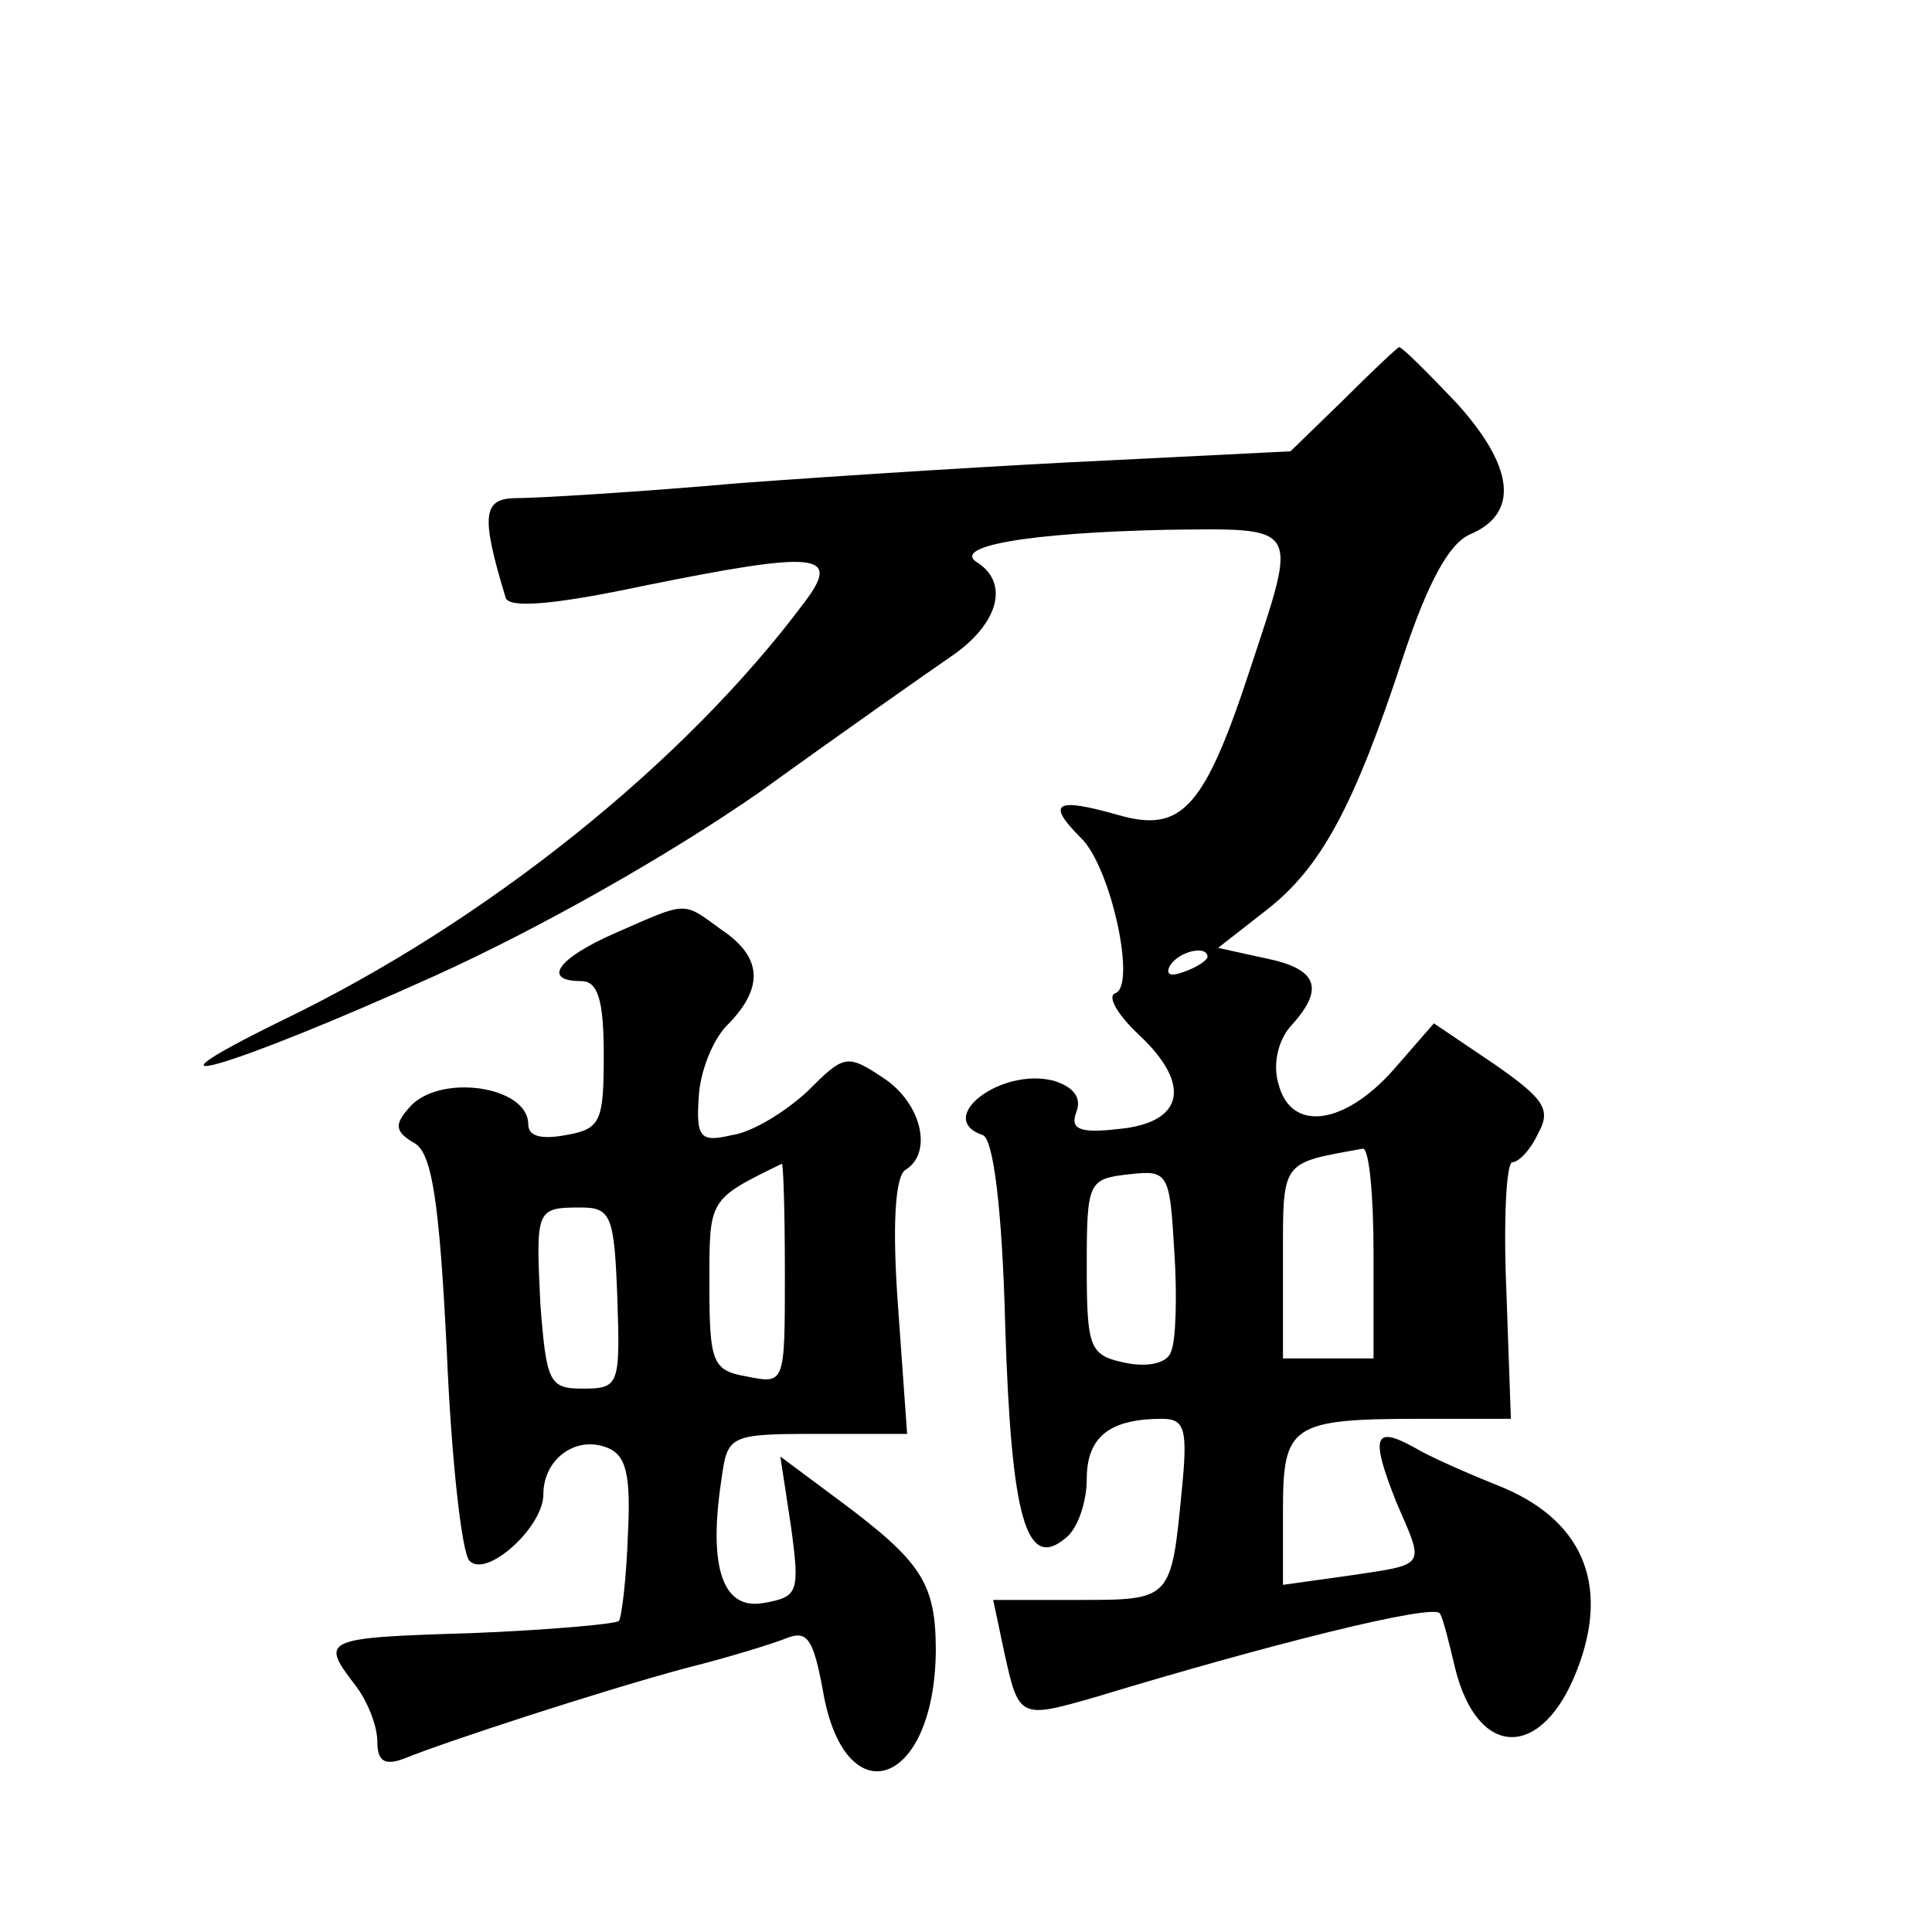 <?xml version="1.0" standalone="no"?>
<!DOCTYPE svg PUBLIC "-//W3C//DTD SVG 20010904//EN"
 "http://www.w3.org/TR/2001/REC-SVG-20010904/DTD/svg10.dtd">
<svg version="1.0" xmlns="http://www.w3.org/2000/svg"
 width="128pt" height="128pt" viewBox="0 0 128 128"
 preserveAspectRatio="xMidYMid meet">
<g transform="translate(0,128) scale(0.1,-0.1)"
fill="#0" stroke="none">
<path d="M890 1015 l-35 -34 -120 -6 c-66 -3 -176 -10 -244 -15 -68 -6 -135 -10
-148 -10 -23 0 -25 -10 -8 -66 2 -7 31 -5 92 8 114 23 131 22 106 -11 -79 -106
-211 -212 -346 -277 -108 -53 -35 -32 100 29 71 32 157 81 216 122 54 39 111 79
127 90 31 21 39 48 18 62 -19 11 33 20 125 22 89 1 87 4 56 -90 -31 -95 -46 -111
-88 -99 -42 12 -48 8 -25 -15 20 -19 37 -98 23 -103 -6 -2 2 -15 16 -28 35 -33
29 -58 -14 -62 -26 -3 -32 0 -28 11 4 10 -2 17 -15 21 -35 9 -79 -25 -47 -36 7
-2 13 -48 15 -127 4 -127 14 -162 40 -140 8 6 14 24 14 39 0 28 15 40 50 40 15
0 17 -7 13 -47 -7 -73 -7 -73 -68 -73 l-57 0 7 -33 c10 -46 10 -46 62 -31 112 34
223 62 227 55 2 -3 6 -19 10 -36 15 -61 58 -61 81 -1 22 57 3 100 -53 122 -20 8
-45 19 -55 25 -27 15 -29 7 -12 -36 19 -44 21 -41 -32 -49 l-43 -6 0 49 c0 57 5
61 92 61 l59 0 -3 85 c-2 47 0 85 4 85 4 0 12 8 17 19 9 16 4 23 -29 46 l-40 27
-27 -31 c-33 -37 -68 -41 -76 -9 -4 13 0 29 8 38 23 25 18 38 -16 45 l-32 7 32
25 c36 28 58 68 91 169 16 48 30 74 44 80 33 14 29 45 -9 87 -19 20 -36 37 -38
37 -1 0 -18 -16 -37 -35z m-90 -369 c0 -2 -7 -7 -16 -10 -8 -3 -12 -2 -9 4 6 10
25 14 25 6z m110 -196 l0 -70 -30 0 -30 0 0 64 c0 68 -2 65 53 75 4 0 7 -30 7 -69z
m-134 -65 c-2 -8 -15 -11 -30 -8 -24 5 -26 9 -26 64 0 56 1 58 28 61 26 3 27 1
30 -51 2 -30 1 -59 -2 -66z M408 662 c-39 -17 -49 -32 -23 -32 11 0 15 -12 15 -49
0 -44 -2 -49 -25 -53 -16 -3 -25 -1 -25 7 0 26 -60 34 -79 11 -10 -11 -9 -16 3
-23 12 -6 17 -37 22 -138 3 -72 10 -134 15 -139 11 -12 49 22 49 44 0 23 21 39
42 31 13 -5 16 -18 14 -58 -1 -28 -4 -54 -6 -57 -3 -2 -47 -6 -98 -8 -98 -3 -100
-4 -77 -34 8 -10 15 -27 15 -38 0 -13 5 -16 18 -11 27 11 131 45 187 60 28 7 57
16 67 20 13 5 17 -2 23 -34 14 -85 74 -66 75 25 0 45 -9 59 -64 100 l-39 29 7 -46
c6 -44 5 -47 -18 -51 -27 -5 -37 23 -28 82 4 29 5 30 63 30 l60 0 -6 84 c-4 54
-2 87 5 91 18 11 11 44 -15 61 -24 16 -26 15 -50 -9 -14 -13 -36 -27 -50 -29 -21
-5 -24 -2 -22 26 1 17 10 39 20 48 23 24 22 44 -5 62 -26 19 -22 19 -70 -2z m112
-226 c0 -73 0 -73 -25 -68 -23 4 -25 9 -25 61 0 57 -1 56 48 80 1 0 2 -32 2 -73z
m-111 -16 c2 -58 1 -60 -23 -60 -22 0 -24 4 -28 56 -3 63 -3 64 27 64 20 0 22 -6
24 -60z"/>
</g>
</svg>
